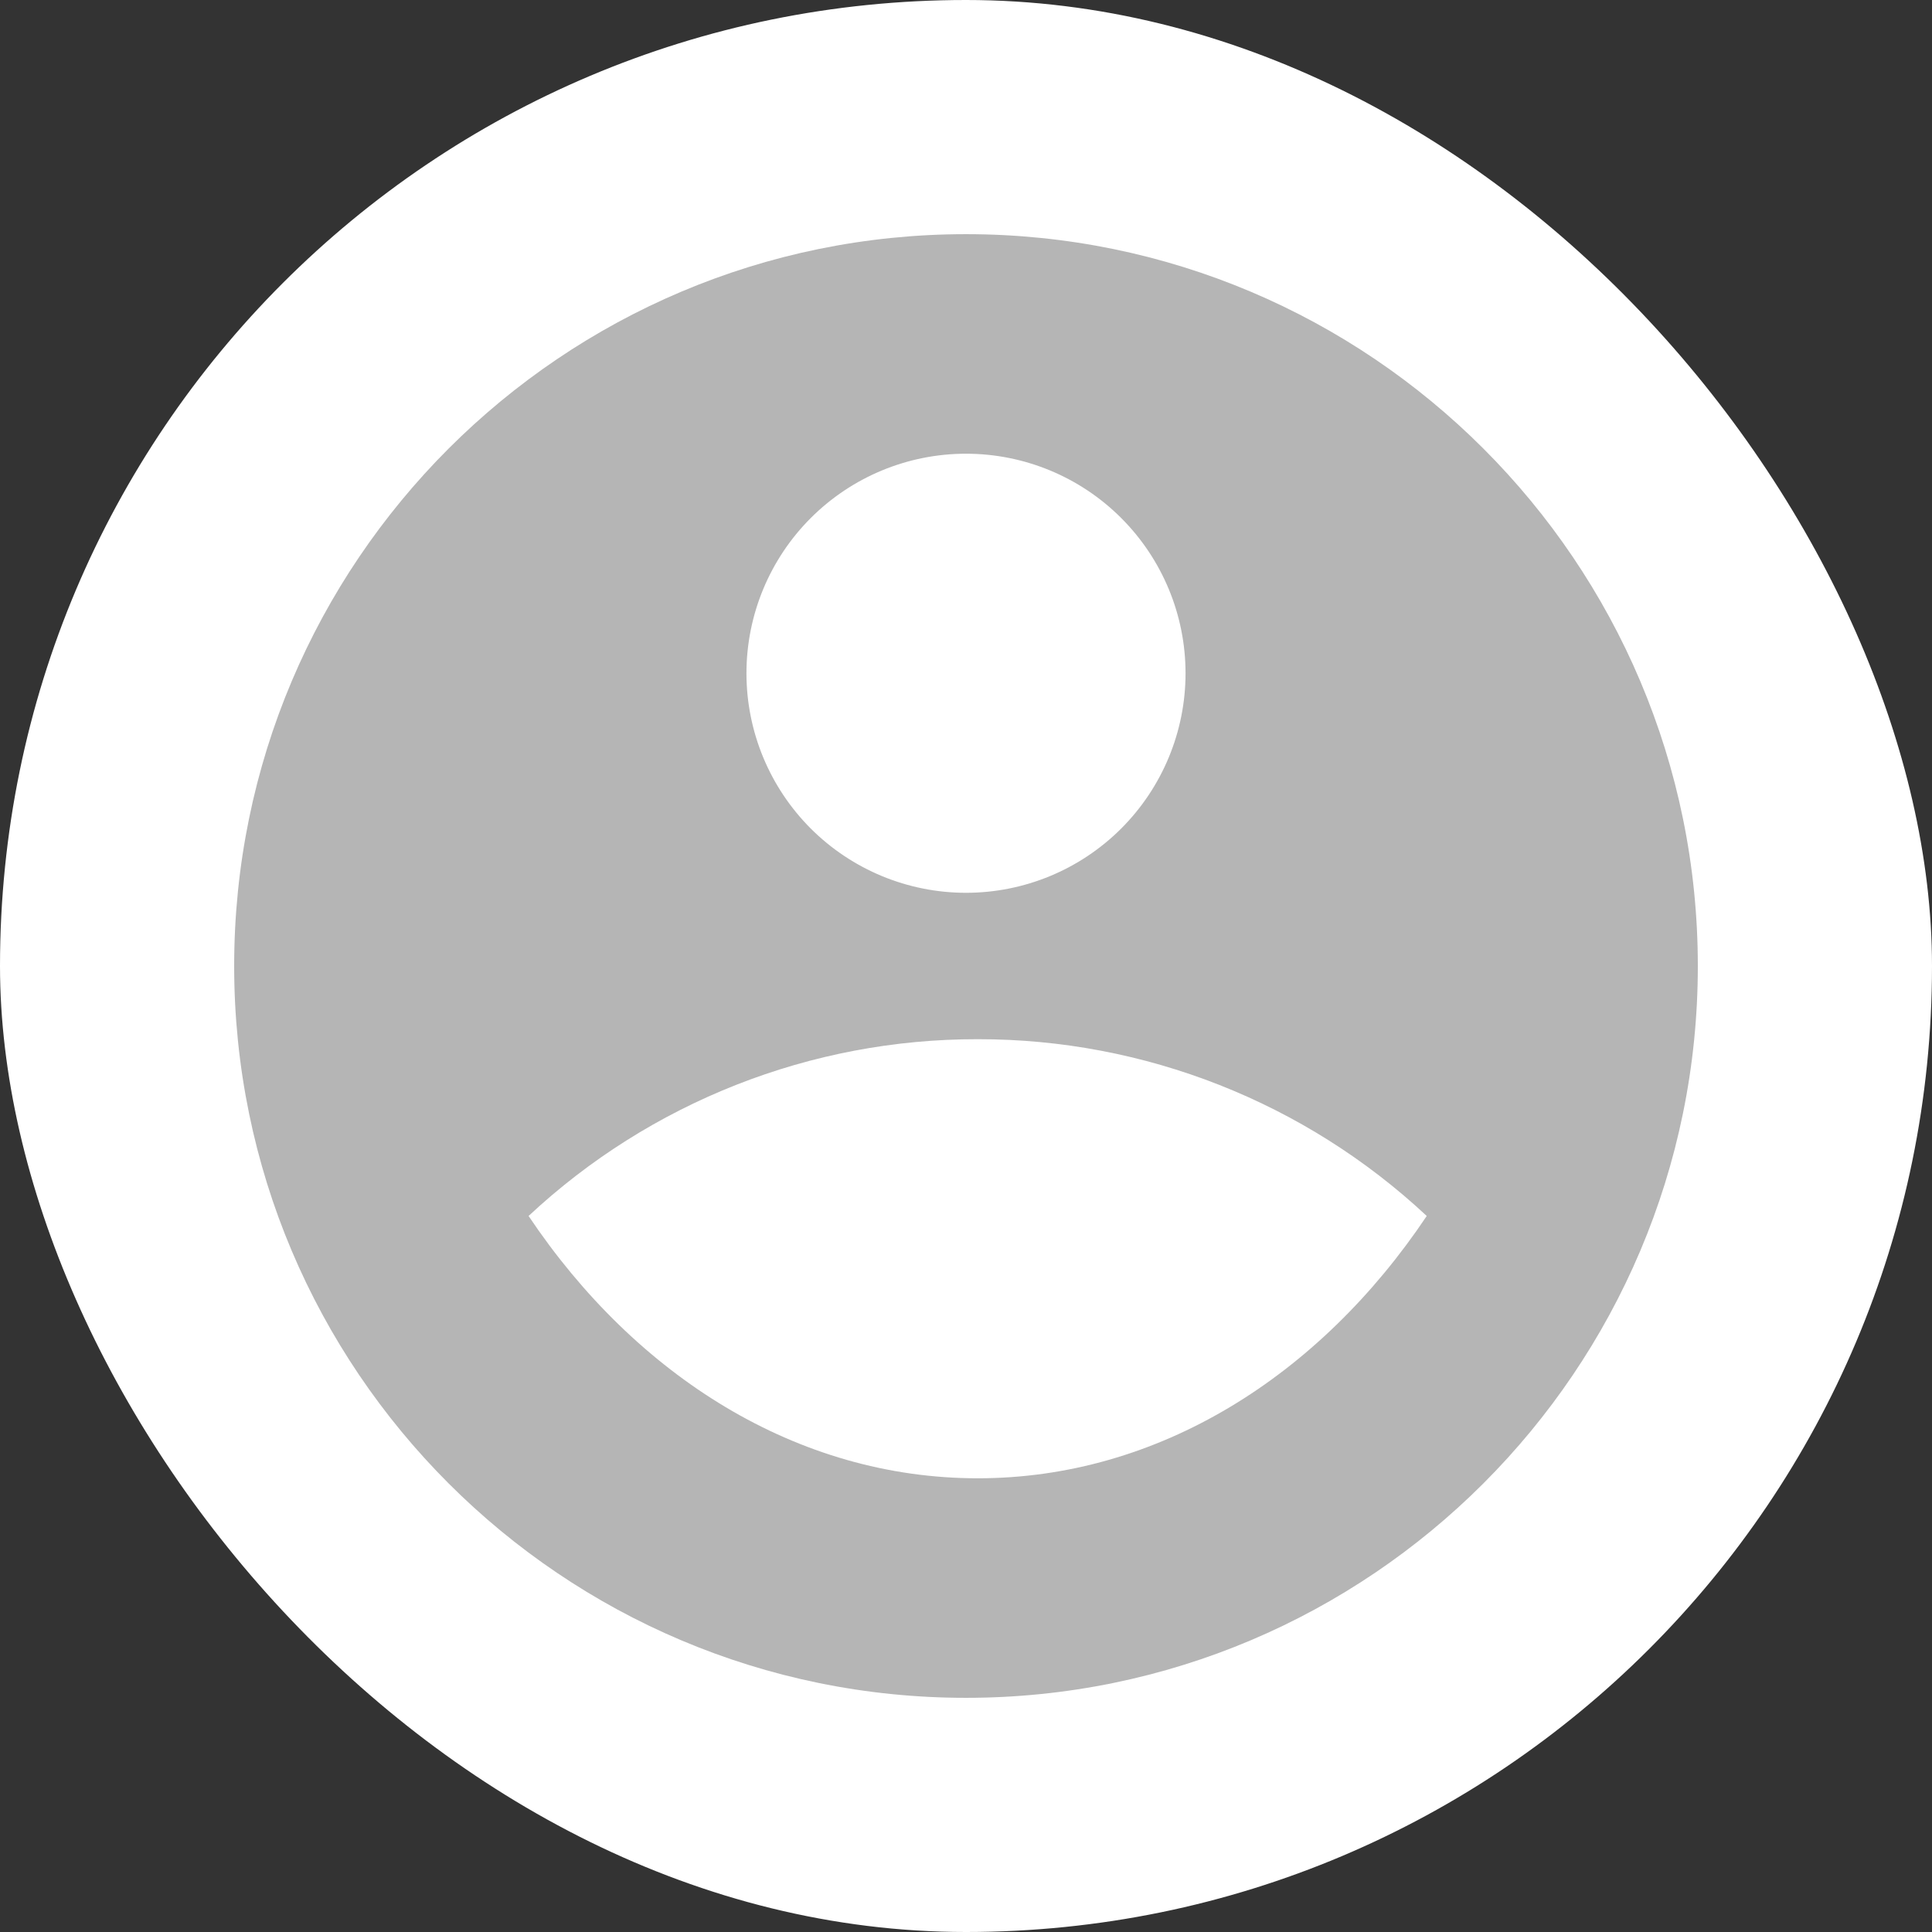<svg width="44" height="44" viewBox="0 0 44 44" fill="none" xmlns="http://www.w3.org/2000/svg">
<rect x="0" y="0" width="44" height="44" fill="#333333" stroke="none"/>
<rect width="44" height="44" rx="22" fill="white"/>
<path d="M22 5.333C31.2 5.333 38.667 12.8 38.667 22C38.667 31.2 31.2 38.667 22 38.667C12.8 38.667 5.333 31.2 5.333 22C5.333 12.8 12.8 5.333 22 5.333ZM12.038 27.693C14.485 31.343 18.158 33.667 22.267 33.667C26.375 33.667 30.048 31.345 32.493 27.693C29.719 25.101 26.063 23.662 22.267 23.667C18.47 23.661 14.813 25.101 12.038 27.693ZM22 20.333C23.326 20.333 24.598 19.806 25.535 18.869C26.473 17.931 27 16.659 27 15.333C27 14.007 26.473 12.736 25.535 11.798C24.598 10.86 23.326 10.333 22 10.333C20.674 10.333 19.402 10.86 18.464 11.798C17.527 12.736 17 14.007 17 15.333C17 16.659 17.527 17.931 18.464 18.869C19.402 19.806 20.674 20.333 22 20.333Z" fill="#B5B5B5"/>
</svg>
